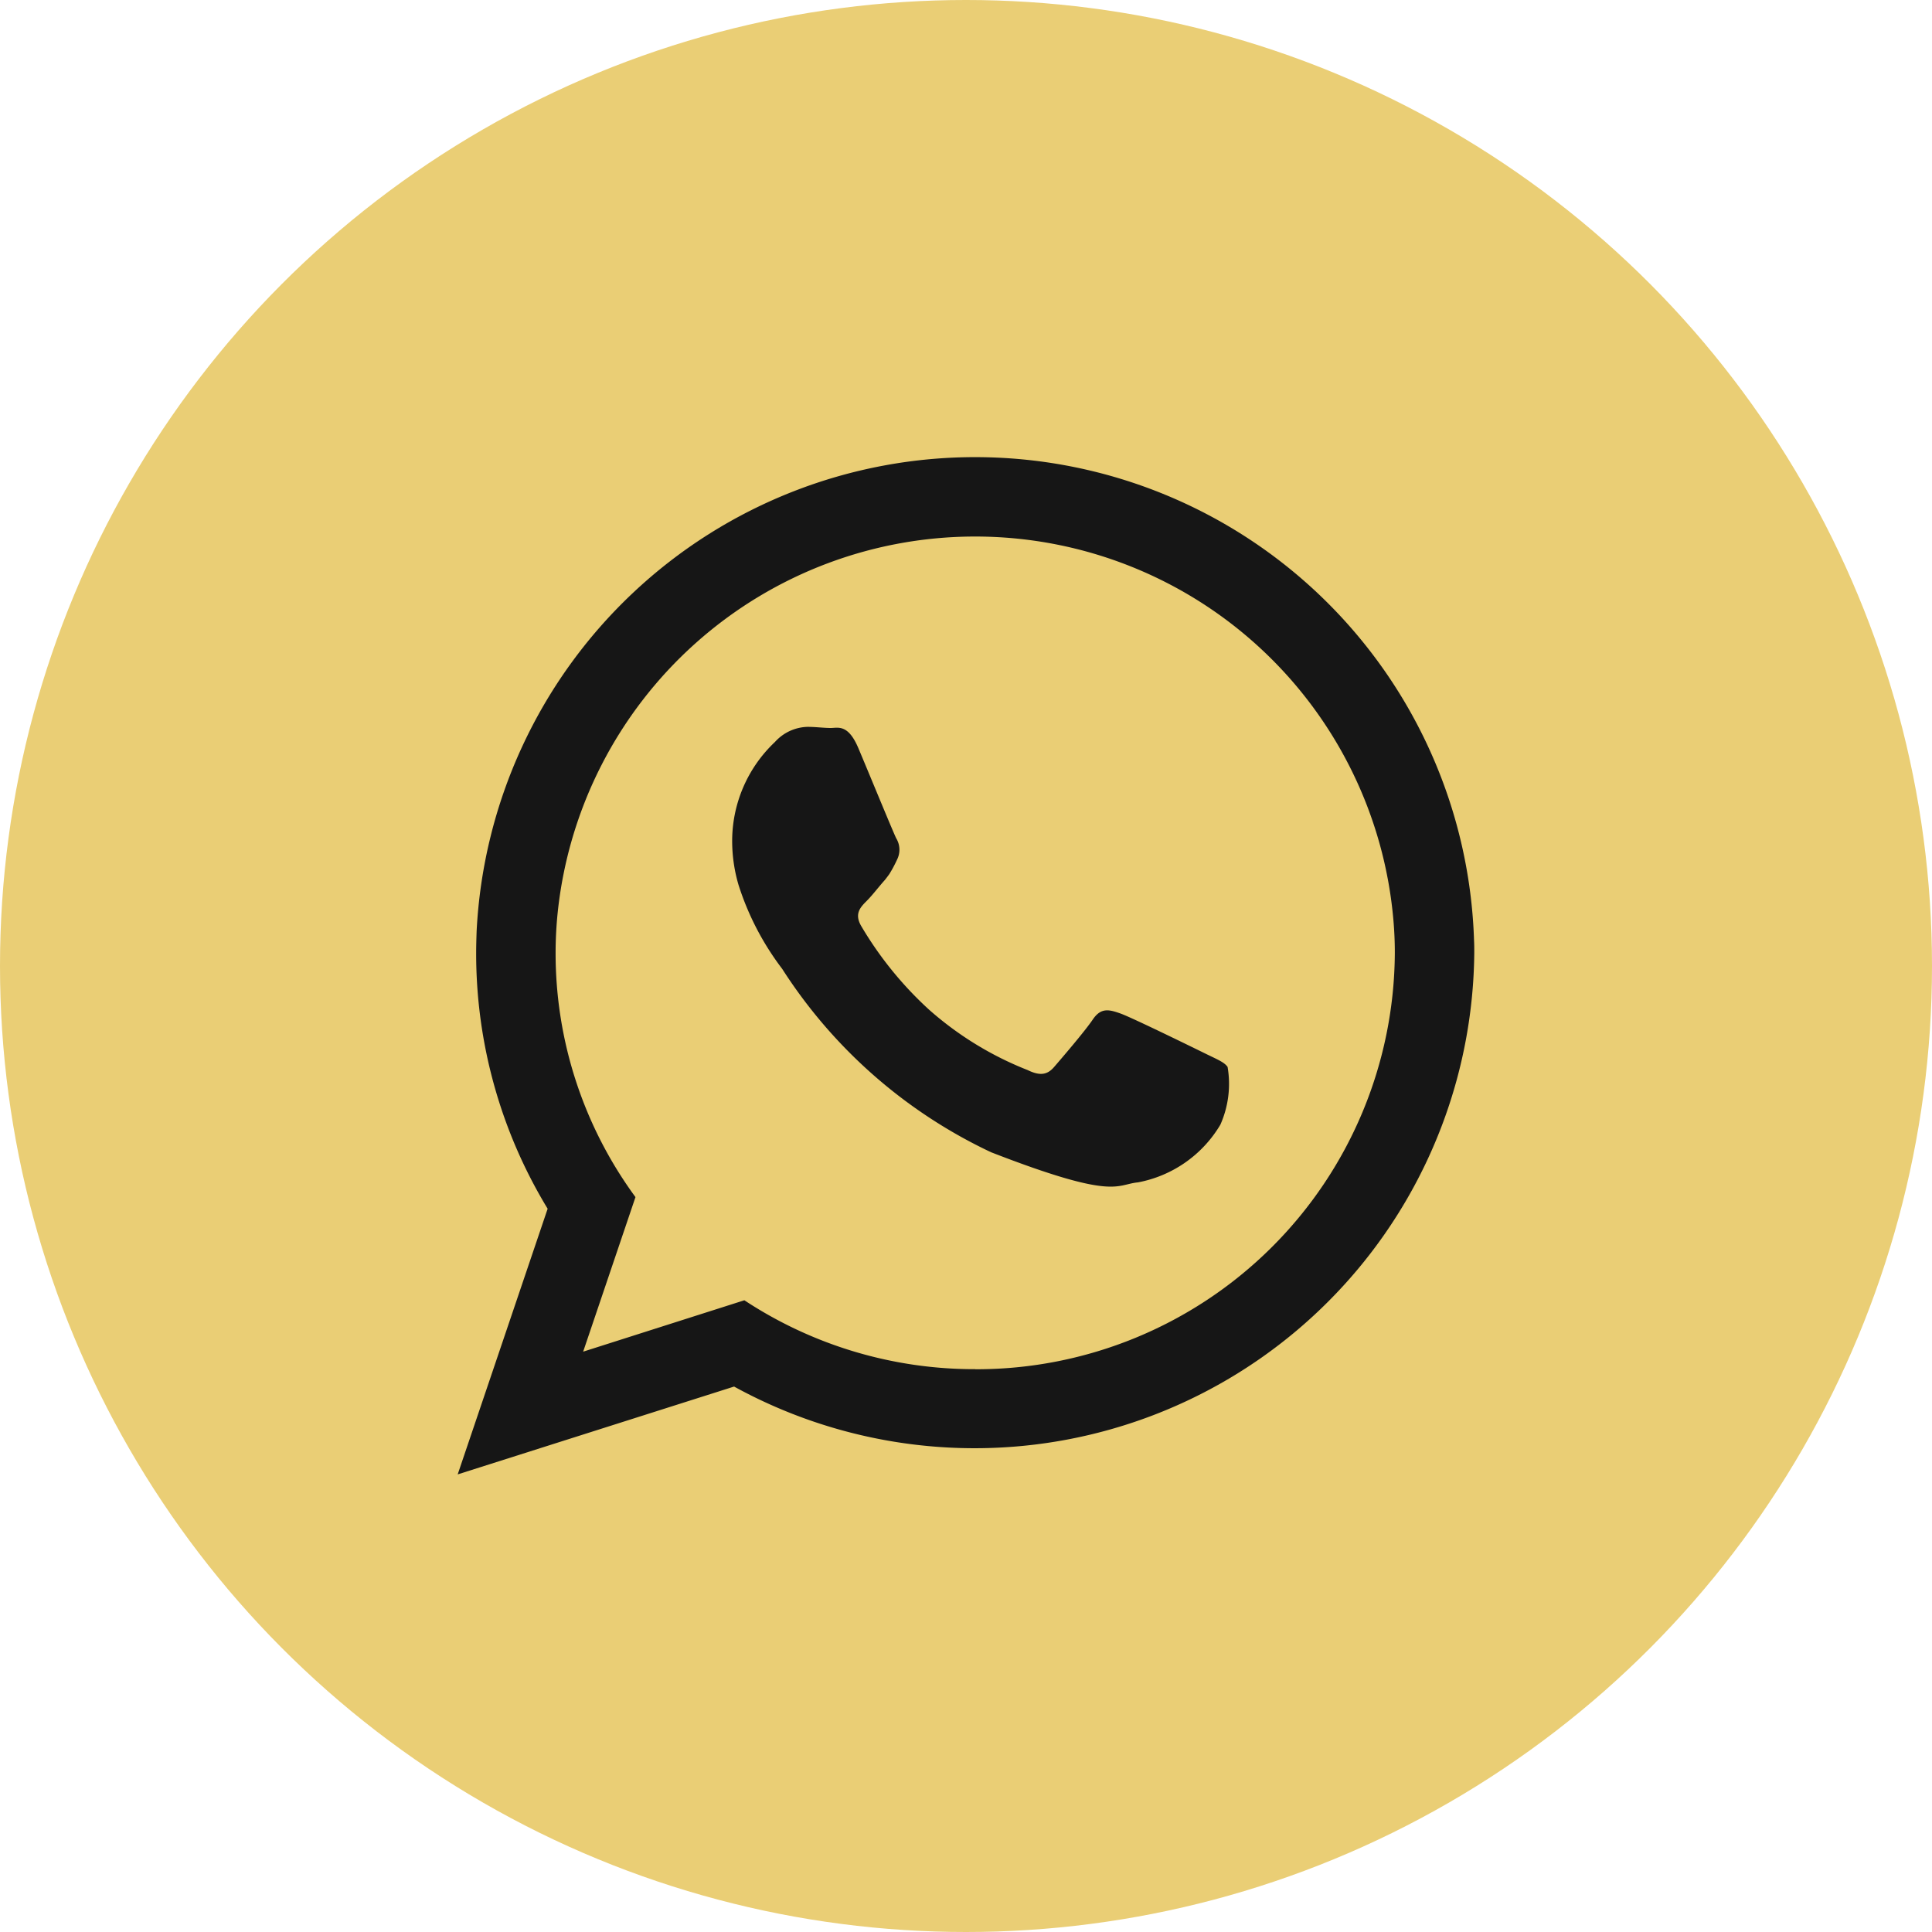 <svg xmlns="http://www.w3.org/2000/svg" width="50" height="50" viewBox="0 0 50 50">
  <g id="Whatsapp-icon" transform="translate(-4972 -1242)">
    <g id="Whatsapp" transform="translate(4922 449)">
      <circle id="Ellipse_11" data-name="Ellipse 11" cx="25" cy="25" r="25" transform="translate(50 793)" fill="#eace75"/>
      <g id="whatsapp-2" data-name="whatsapp" transform="translate(-203.113 451.099)">
        <g id="Group_5547" data-name="Group 5547" transform="translate(264.958 353.743)">
          <path id="Path_44422" data-name="Path 44422" d="M291.261,366.235A12.918,12.918,0,0,0,265.448,366c-.006.188-.012.375-.012.562a12.718,12.718,0,0,0,1.85,6.621l-2.328,6.875,7.153-2.273a12.933,12.933,0,0,0,19.156-11.223C291.267,366.453,291.267,366.344,291.261,366.235Zm-12.91,11.1a10.816,10.816,0,0,1-5.974-1.783l-4.172,1.33,1.354-4a10.67,10.67,0,0,1-2.067-6.319,10.255,10.255,0,0,1,.054-1.046,10.864,10.864,0,0,1,21.629.205c.024.278.036.556.036.84A10.829,10.829,0,0,1,278.351,377.337Z" transform="translate(-264.958 -353.743)" fill="#161616" fill-rule="evenodd"/>
          <path id="Path_44423" data-name="Path 44423" d="M284.192,369.072c-.321-.157-1.875-.919-2.165-1.021s-.5-.158-.713.157-.822,1.021-1,1.228-.368.236-.689.079a8.583,8.583,0,0,1-2.546-1.56,9.367,9.367,0,0,1-1.76-2.17c-.181-.315-.018-.484.139-.641s.315-.369.478-.55c.042-.055.078-.1.114-.152a3.316,3.316,0,0,0,.2-.374.568.568,0,0,0-.023-.55c-.079-.158-.714-1.705-.98-2.334s-.526-.521-.713-.521-.393-.029-.6-.029a1.174,1.174,0,0,0-.846.392,3.521,3.521,0,0,0-1.106,2.624,4.023,4.023,0,0,0,.163,1.071,7.164,7.164,0,0,0,1.131,2.176,13,13,0,0,0,5.406,4.746c3.223,1.252,3.223.834,3.8.78a3.158,3.158,0,0,0,2.134-1.493,2.6,2.6,0,0,0,.187-1.494C284.718,369.307,284.505,369.228,284.192,369.072Z" transform="translate(-264.878 -353.665)" fill="#161616" fill-rule="evenodd"/>
        </g>
      </g>
    </g>
  </g>
</svg>
